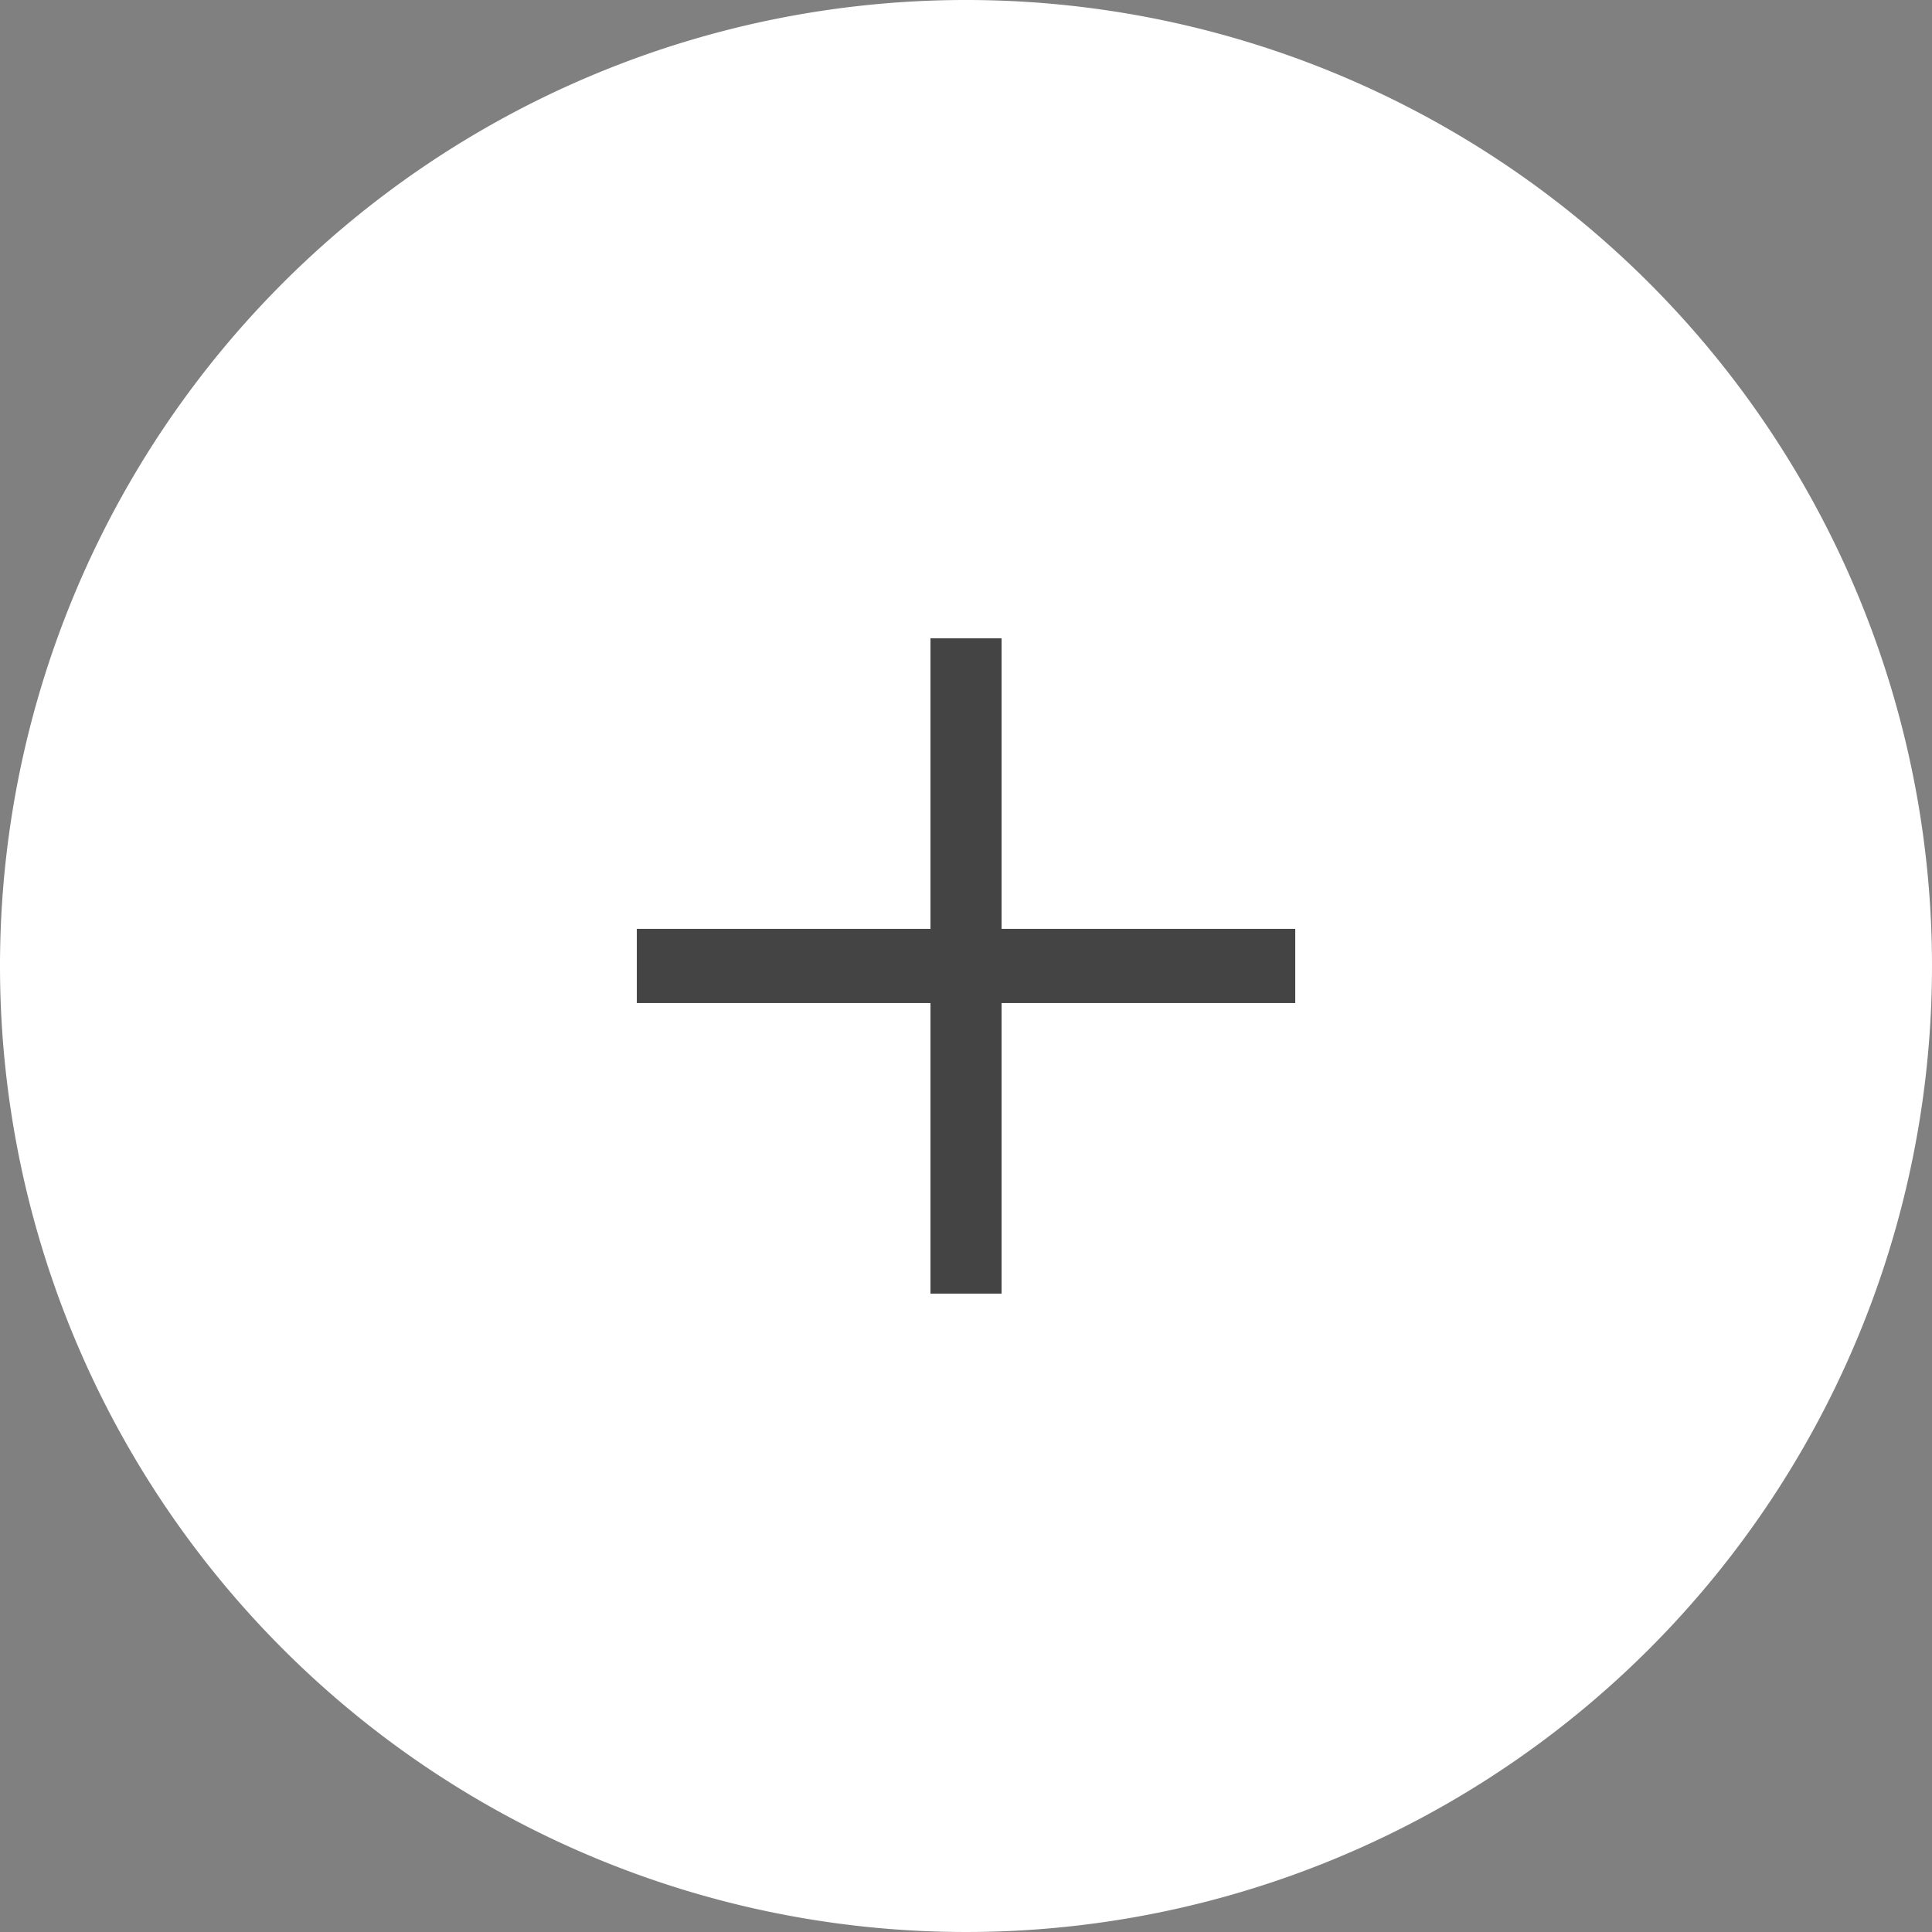 <svg xmlns="http://www.w3.org/2000/svg" width="50" height="50" viewBox="0 0 50 50">
  <rect x="0" y="0" width="50" height="50" fill="#808080" stroke="none"/>
  <g id="그룹_474887" data-name="그룹 474887" transform="translate(-710 -1921)">
    <path id="패스_308" data-name="패스 308" d="M25,0A25,25,0,1,1,0,25,25,25,0,0,1,25,0Z" transform="translate(710 1921)" fill="#fff"/>
    <path id="패스_309" data-name="패스 309" d="M11.28-2.56h1.84v-7.52h7.6V-12h-7.6v-7.52H11.28V-12H3.68v1.92h7.6Z" transform="translate(722.801 1957.039)" fill="#444"/>
  </g>
</svg>
